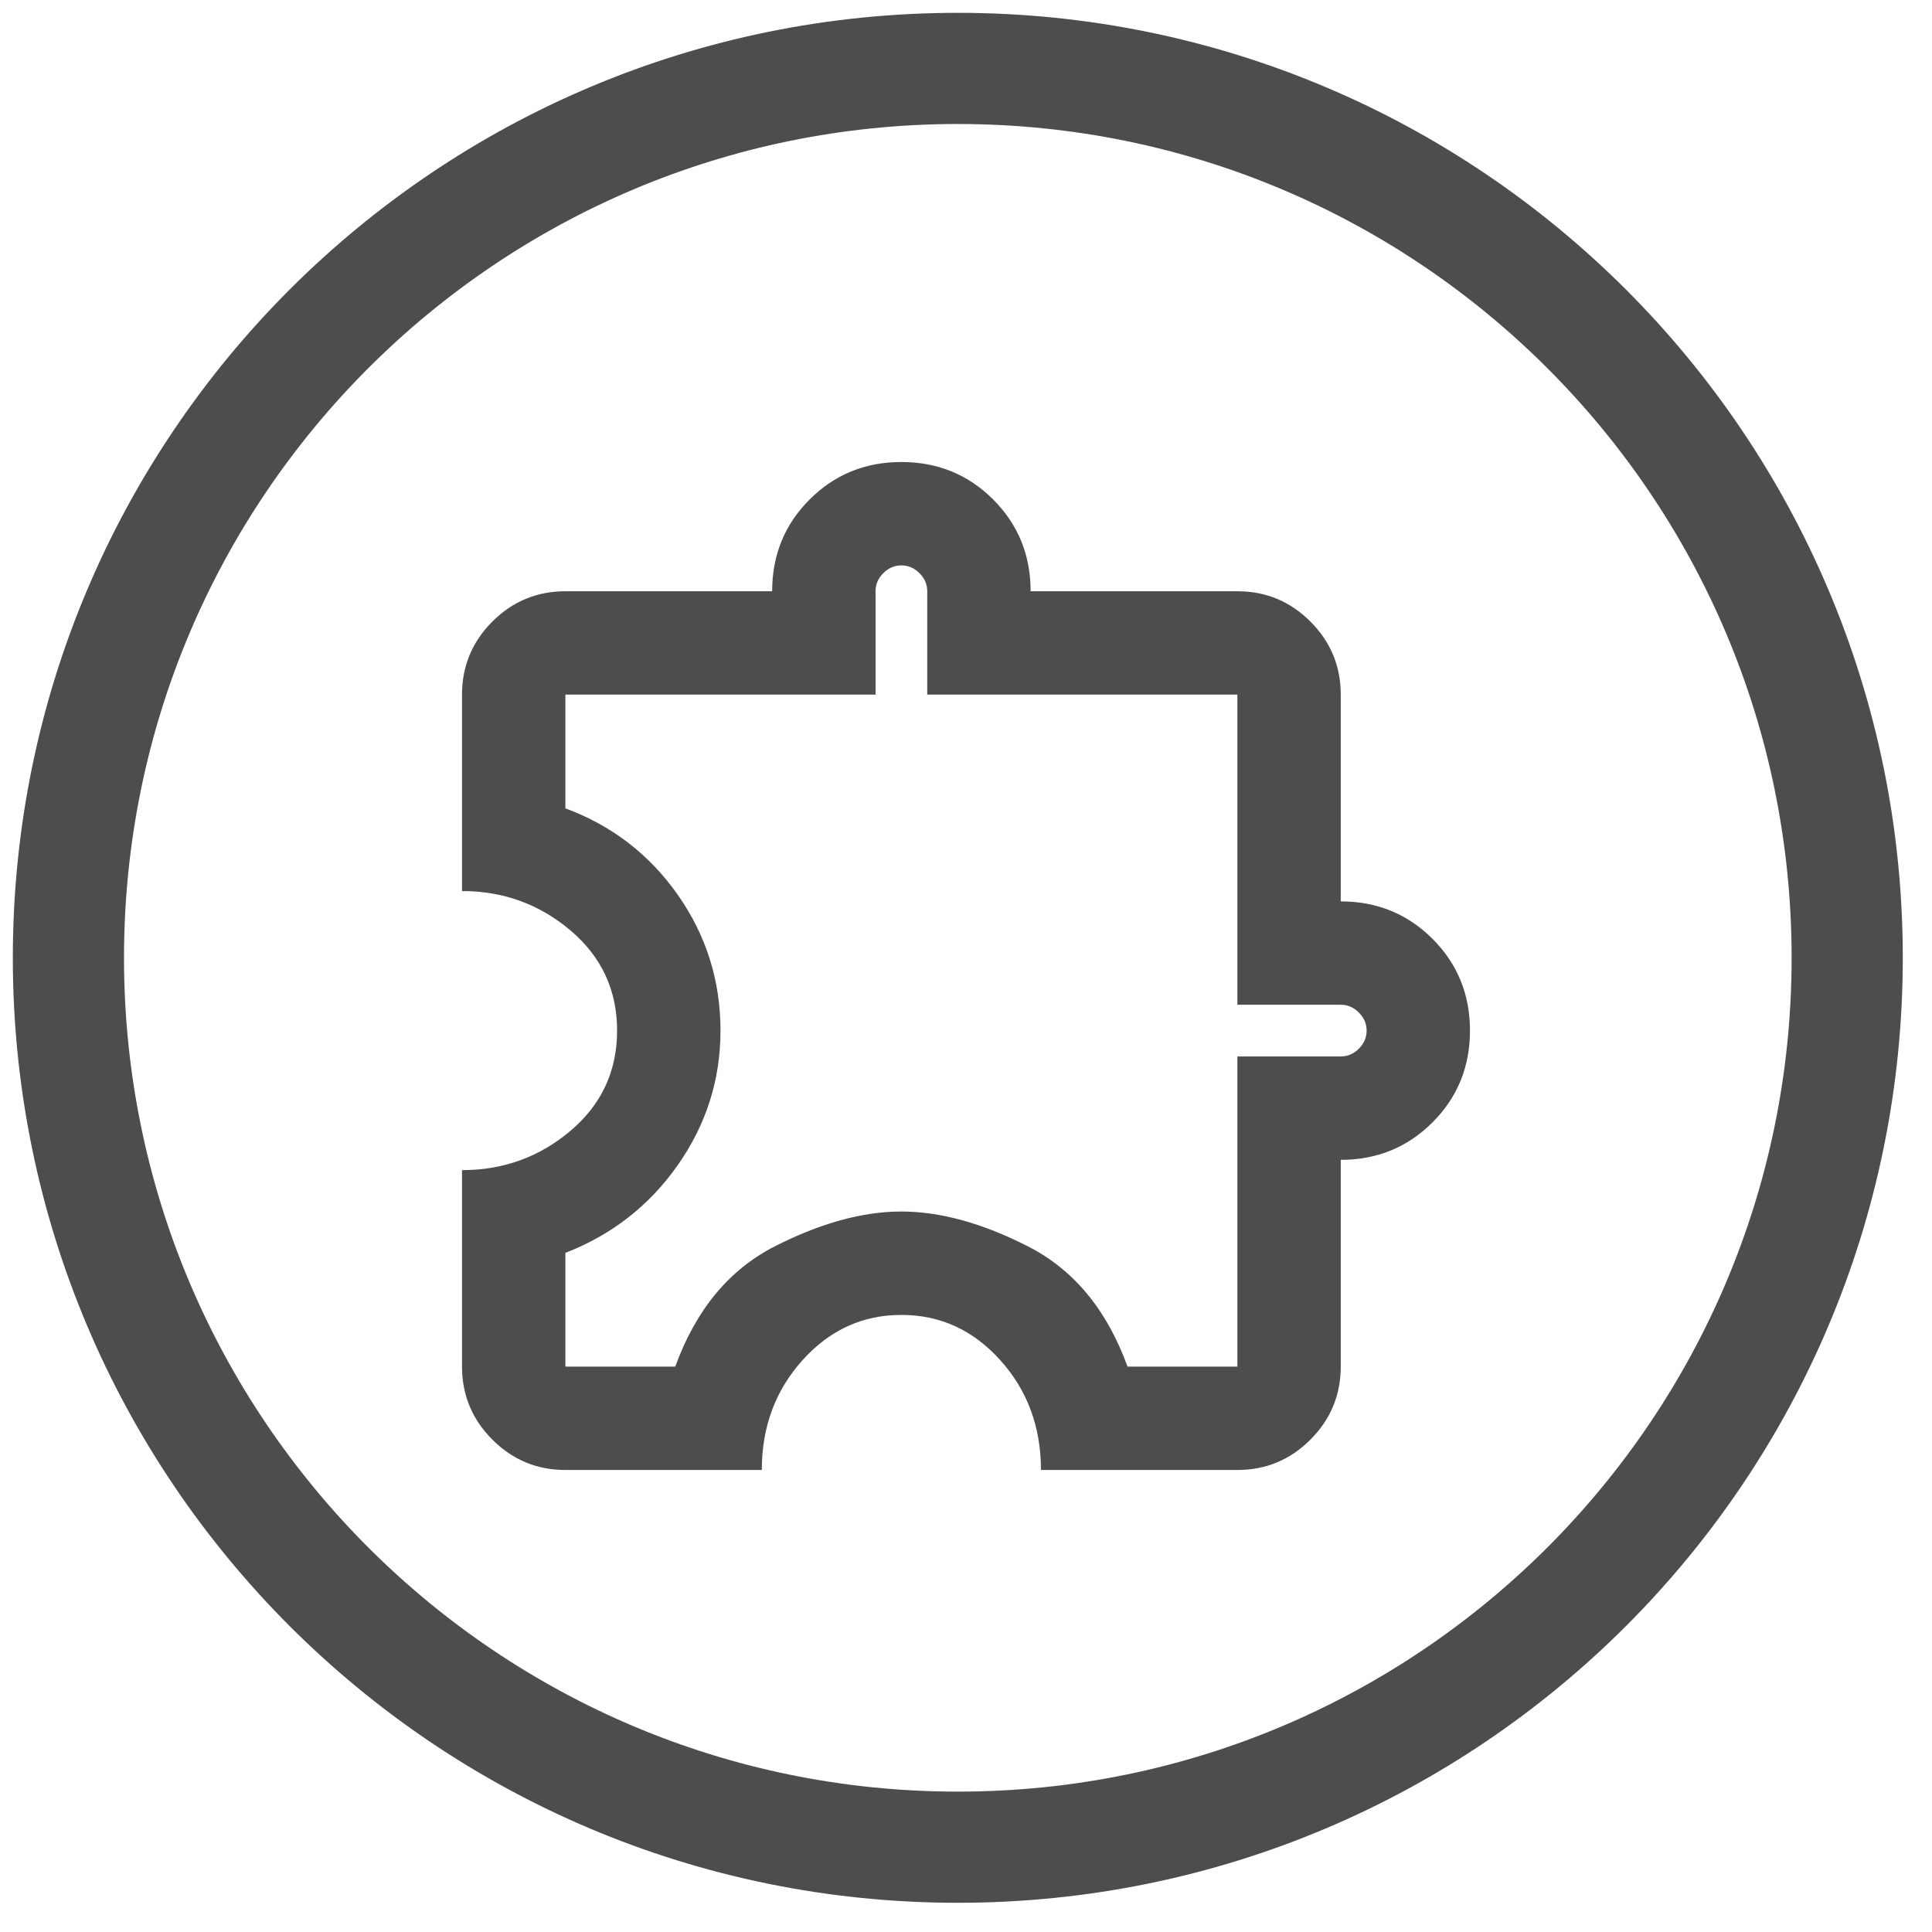 <?xml version="1.0" encoding="UTF-8"?> <svg xmlns="http://www.w3.org/2000/svg" width="46" height="46" viewBox="0 0 46 46" fill="none"><path d="M22.805 43.981C34.501 43.981 43.981 34.501 43.981 22.805C43.981 11.11 34.501 1.629 22.805 1.629C11.11 1.629 1.629 11.11 1.629 22.805C1.629 34.501 11.11 43.981 22.805 43.981Z" stroke="#4D4D4D" stroke-width="2.647"></path><path d="M21.462 11.016C22.319 11.016 23.044 11.312 23.636 11.903C24.227 12.495 24.523 13.22 24.523 14.077V14.093H29.462C30.135 14.093 30.71 14.331 31.189 14.81C31.669 15.29 31.907 15.865 31.907 16.538V21.477H31.923C32.78 21.477 33.505 21.773 34.097 22.364C34.688 22.956 34.984 23.681 34.984 24.538C34.984 25.396 34.688 26.12 34.097 26.712C33.505 27.304 32.78 27.6 31.923 27.6H31.907V32.538C31.907 33.211 31.668 33.786 31.189 34.266C30.71 34.745 30.135 34.984 29.462 34.984H24.8C24.797 33.962 24.473 33.091 23.827 32.374C23.178 31.653 22.389 31.292 21.462 31.292C20.534 31.292 19.745 31.653 19.097 32.374C18.451 33.091 18.126 33.962 18.123 34.984H13.462C12.789 34.984 12.214 34.745 11.734 34.266C11.255 33.786 11.016 33.211 11.016 32.538V27.876C11.997 27.873 12.857 27.559 13.595 26.935C14.336 26.306 14.708 25.507 14.708 24.538C14.708 23.57 14.336 22.771 13.595 22.143C12.857 21.518 11.997 21.203 11.016 21.2V16.538C11.016 15.865 11.255 15.29 11.734 14.81C12.213 14.332 12.789 14.093 13.462 14.093H18.4V14.077C18.4 13.22 18.696 12.495 19.288 11.903C19.88 11.312 20.604 11.016 21.462 11.016ZM21.462 13.446C21.294 13.446 21.145 13.51 21.02 13.636C20.894 13.761 20.831 13.909 20.831 14.077V16.523H13.446V19.257L13.456 19.261C14.561 19.67 15.451 20.355 16.126 21.316C16.801 22.278 17.139 23.352 17.139 24.538C17.139 25.704 16.801 26.768 16.126 27.73C15.451 28.691 14.561 29.387 13.456 29.816L13.446 29.82V32.554H16.088L16.092 32.544C16.583 31.193 17.37 30.242 18.453 29.69C19.539 29.137 20.542 28.861 21.462 28.861C22.382 28.861 23.384 29.137 24.47 29.69C25.553 30.242 26.341 31.193 26.832 32.544L26.835 32.554H29.477V25.169H31.923C32.091 25.169 32.239 25.106 32.364 24.98C32.49 24.855 32.554 24.706 32.554 24.538C32.554 24.37 32.49 24.222 32.364 24.097C32.239 23.971 32.091 23.907 31.923 23.907H29.477V16.523H22.093V14.077C22.093 13.909 22.029 13.761 21.903 13.636C21.778 13.51 21.63 13.446 21.462 13.446Z" fill="#4D4D4D" stroke="#4D4D4D" stroke-width="0.031"></path></svg> 